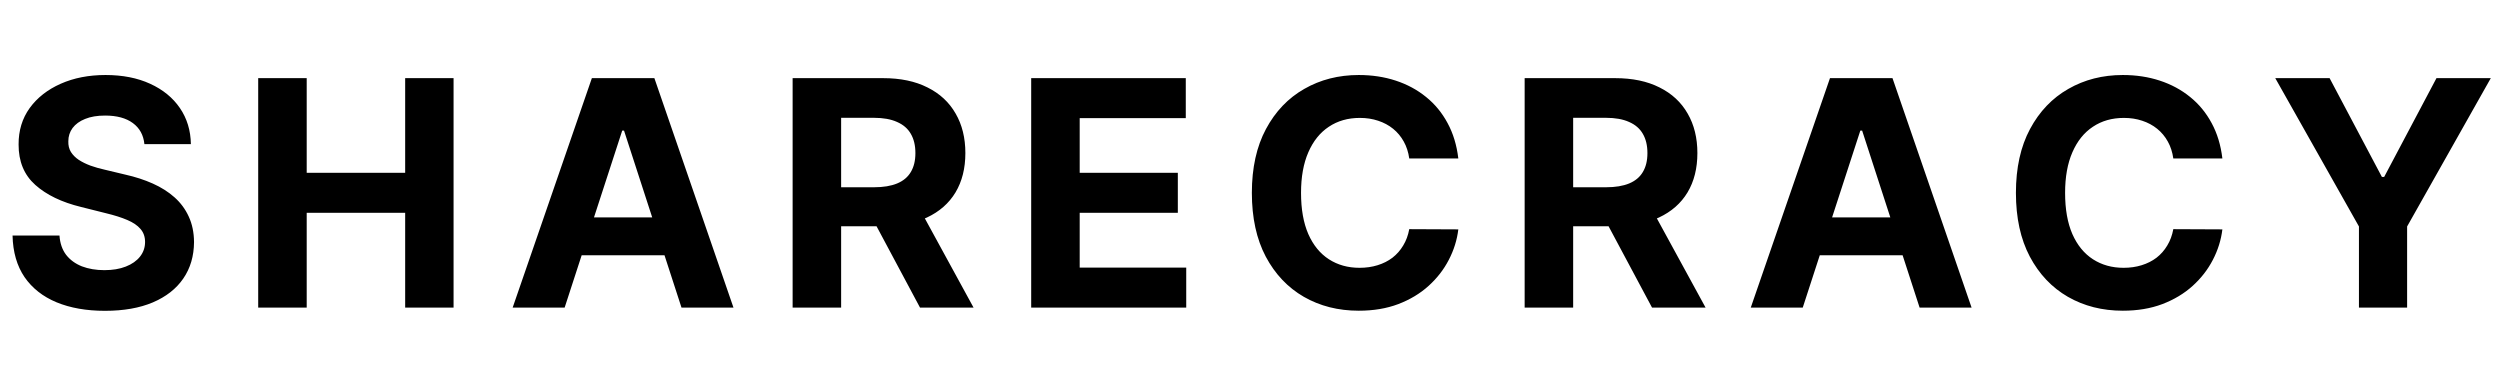 <?xml version="1.0" encoding="UTF-8"?> <svg xmlns="http://www.w3.org/2000/svg" width="634" height="97" viewBox="0 0 634 97" fill="none"> <path d="M36.619 36.551C36.392 34.26 35.417 32.479 33.693 31.21C31.97 29.941 29.631 29.307 26.676 29.307C24.669 29.307 22.974 29.591 21.591 30.159C20.208 30.708 19.148 31.475 18.409 32.46C17.689 33.445 17.329 34.562 17.329 35.812C17.292 36.854 17.509 37.763 17.983 38.54C18.475 39.316 19.148 39.989 20 40.557C20.852 41.106 21.837 41.589 22.954 42.006C24.072 42.403 25.265 42.744 26.534 43.028L31.761 44.278C34.299 44.847 36.629 45.604 38.75 46.551C40.871 47.498 42.708 48.663 44.261 50.045C45.814 51.428 47.017 53.057 47.869 54.932C48.74 56.807 49.186 58.956 49.205 61.381C49.186 64.941 48.276 68.028 46.477 70.642C44.697 73.237 42.121 75.254 38.75 76.693C35.398 78.114 31.354 78.824 26.619 78.824C21.922 78.824 17.831 78.104 14.347 76.665C10.881 75.225 8.172 73.095 6.222 70.273C4.29 67.432 3.277 63.919 3.182 59.733H15.085C15.218 61.684 15.777 63.312 16.761 64.619C17.765 65.907 19.1 66.883 20.767 67.546C22.453 68.189 24.356 68.511 26.477 68.511C28.561 68.511 30.369 68.208 31.903 67.602C33.456 66.996 34.659 66.153 35.511 65.074C36.364 63.994 36.79 62.754 36.79 61.352C36.79 60.045 36.401 58.947 35.625 58.057C34.867 57.167 33.75 56.409 32.273 55.784C30.814 55.159 29.025 54.591 26.903 54.08L20.568 52.489C15.663 51.295 11.79 49.43 8.949 46.892C6.108 44.354 4.697 40.936 4.716 36.636C4.697 33.114 5.634 30.036 7.528 27.403C9.441 24.771 12.064 22.716 15.398 21.239C18.731 19.761 22.519 19.023 26.761 19.023C31.079 19.023 34.849 19.761 38.068 21.239C41.307 22.716 43.826 24.771 45.625 27.403C47.424 30.036 48.352 33.085 48.409 36.551H36.619ZM65.479 78V19.818H77.78V43.824H102.751V19.818H115.024V78H102.751V53.966H77.78V78H65.479ZM143.195 78H130.013L150.098 19.818H165.95L186.007 78H172.825L158.251 33.114H157.797L143.195 78ZM142.371 55.131H173.507V64.733H142.371V55.131ZM201.01 78V19.818H223.964C228.358 19.818 232.108 20.604 235.214 22.176C238.339 23.729 240.716 25.936 242.345 28.796C243.993 31.636 244.817 34.979 244.817 38.824C244.817 42.688 243.983 46.011 242.317 48.795C240.65 51.561 238.235 53.682 235.072 55.159C231.929 56.636 228.122 57.375 223.652 57.375H208.283V47.489H221.663C224.012 47.489 225.963 47.167 227.516 46.523C229.069 45.879 230.224 44.913 230.982 43.625C231.758 42.337 232.146 40.737 232.146 38.824C232.146 36.892 231.758 35.263 230.982 33.938C230.224 32.612 229.059 31.608 227.487 30.926C225.934 30.225 223.974 29.875 221.607 29.875H213.311V78H201.01ZM232.43 51.523L246.891 78H233.311L219.163 51.523H232.43ZM261.51 78V19.818H300.714V29.96H273.811V43.824H298.697V53.966H273.811V67.858H300.828V78H261.51ZM369.83 40.188H357.386C357.159 38.578 356.695 37.148 355.994 35.898C355.294 34.629 354.394 33.549 353.295 32.659C352.197 31.769 350.928 31.087 349.489 30.614C348.068 30.14 346.525 29.903 344.858 29.903C341.847 29.903 339.223 30.651 336.989 32.148C334.754 33.625 333.021 35.784 331.79 38.625C330.559 41.447 329.943 44.875 329.943 48.909C329.943 53.057 330.559 56.542 331.79 59.364C333.04 62.186 334.782 64.316 337.017 65.756C339.252 67.195 341.837 67.915 344.773 67.915C346.42 67.915 347.945 67.697 349.347 67.261C350.767 66.826 352.027 66.191 353.125 65.358C354.223 64.506 355.133 63.474 355.852 62.261C356.591 61.049 357.102 59.667 357.386 58.114L369.83 58.17C369.508 60.841 368.703 63.417 367.415 65.898C366.146 68.36 364.432 70.566 362.273 72.517C360.133 74.449 357.576 75.983 354.602 77.119C351.648 78.237 348.305 78.796 344.574 78.796C339.384 78.796 334.744 77.621 330.653 75.273C326.581 72.924 323.362 69.525 320.994 65.074C318.646 60.623 317.472 55.235 317.472 48.909C317.472 42.564 318.665 37.167 321.051 32.716C323.438 28.265 326.676 24.875 330.767 22.546C334.858 20.197 339.46 19.023 344.574 19.023C347.945 19.023 351.07 19.496 353.949 20.443C356.847 21.39 359.413 22.773 361.648 24.591C363.883 26.39 365.701 28.597 367.102 31.21C368.523 33.824 369.432 36.816 369.83 40.188ZM386.651 78V19.818H409.605C413.999 19.818 417.749 20.604 420.855 22.176C423.98 23.729 426.357 25.936 427.986 28.796C429.634 31.636 430.457 34.979 430.457 38.824C430.457 42.688 429.624 46.011 427.957 48.795C426.291 51.561 423.876 53.682 420.713 55.159C417.569 56.636 413.762 57.375 409.293 57.375H393.923V47.489H407.304C409.652 47.489 411.603 47.167 413.156 46.523C414.709 45.879 415.865 44.913 416.622 43.625C417.399 42.337 417.787 40.737 417.787 38.824C417.787 36.892 417.399 35.263 416.622 33.938C415.865 32.612 414.7 31.608 413.128 30.926C411.575 30.225 409.615 29.875 407.247 29.875H398.952V78H386.651ZM418.071 51.523L432.531 78H418.952L404.804 51.523H418.071ZM457.179 78H443.997L464.082 19.818H479.935L499.991 78H486.81L472.236 33.114H471.781L457.179 78ZM456.355 55.131H487.491V64.733H456.355V55.131ZM563.595 40.188H551.152C550.925 38.578 550.461 37.148 549.76 35.898C549.059 34.629 548.16 33.549 547.061 32.659C545.963 31.769 544.694 31.087 543.254 30.614C541.834 30.14 540.29 29.903 538.624 29.903C535.612 29.903 532.989 30.651 530.754 32.148C528.519 33.625 526.786 35.784 525.555 38.625C524.324 41.447 523.709 44.875 523.709 48.909C523.709 53.057 524.324 56.542 525.555 59.364C526.805 62.186 528.548 64.316 530.783 65.756C533.018 67.195 535.603 67.915 538.538 67.915C540.186 67.915 541.711 67.697 543.112 67.261C544.533 66.826 545.792 66.191 546.891 65.358C547.989 64.506 548.898 63.474 549.618 62.261C550.357 61.049 550.868 59.667 551.152 58.114L563.595 58.17C563.273 60.841 562.468 63.417 561.18 65.898C559.911 68.36 558.197 70.566 556.038 72.517C553.898 74.449 551.341 75.983 548.368 77.119C545.413 78.237 542.071 78.796 538.339 78.796C533.15 78.796 528.51 77.621 524.419 75.273C520.347 72.924 517.127 69.525 514.76 65.074C512.411 60.623 511.237 55.235 511.237 48.909C511.237 42.564 512.43 37.167 514.817 32.716C517.203 28.265 520.442 24.875 524.533 22.546C528.624 20.197 533.226 19.023 538.339 19.023C541.711 19.023 544.836 19.496 547.714 20.443C550.612 21.39 553.179 22.773 555.413 24.591C557.648 26.39 559.466 28.597 560.868 31.21C562.288 33.824 563.197 36.816 563.595 40.188ZM577.007 19.818H590.786L604.053 44.875H604.621L617.888 19.818H631.666L610.445 57.432V78H598.229V57.432L577.007 19.818Z" fill="black"></path> </svg> 
